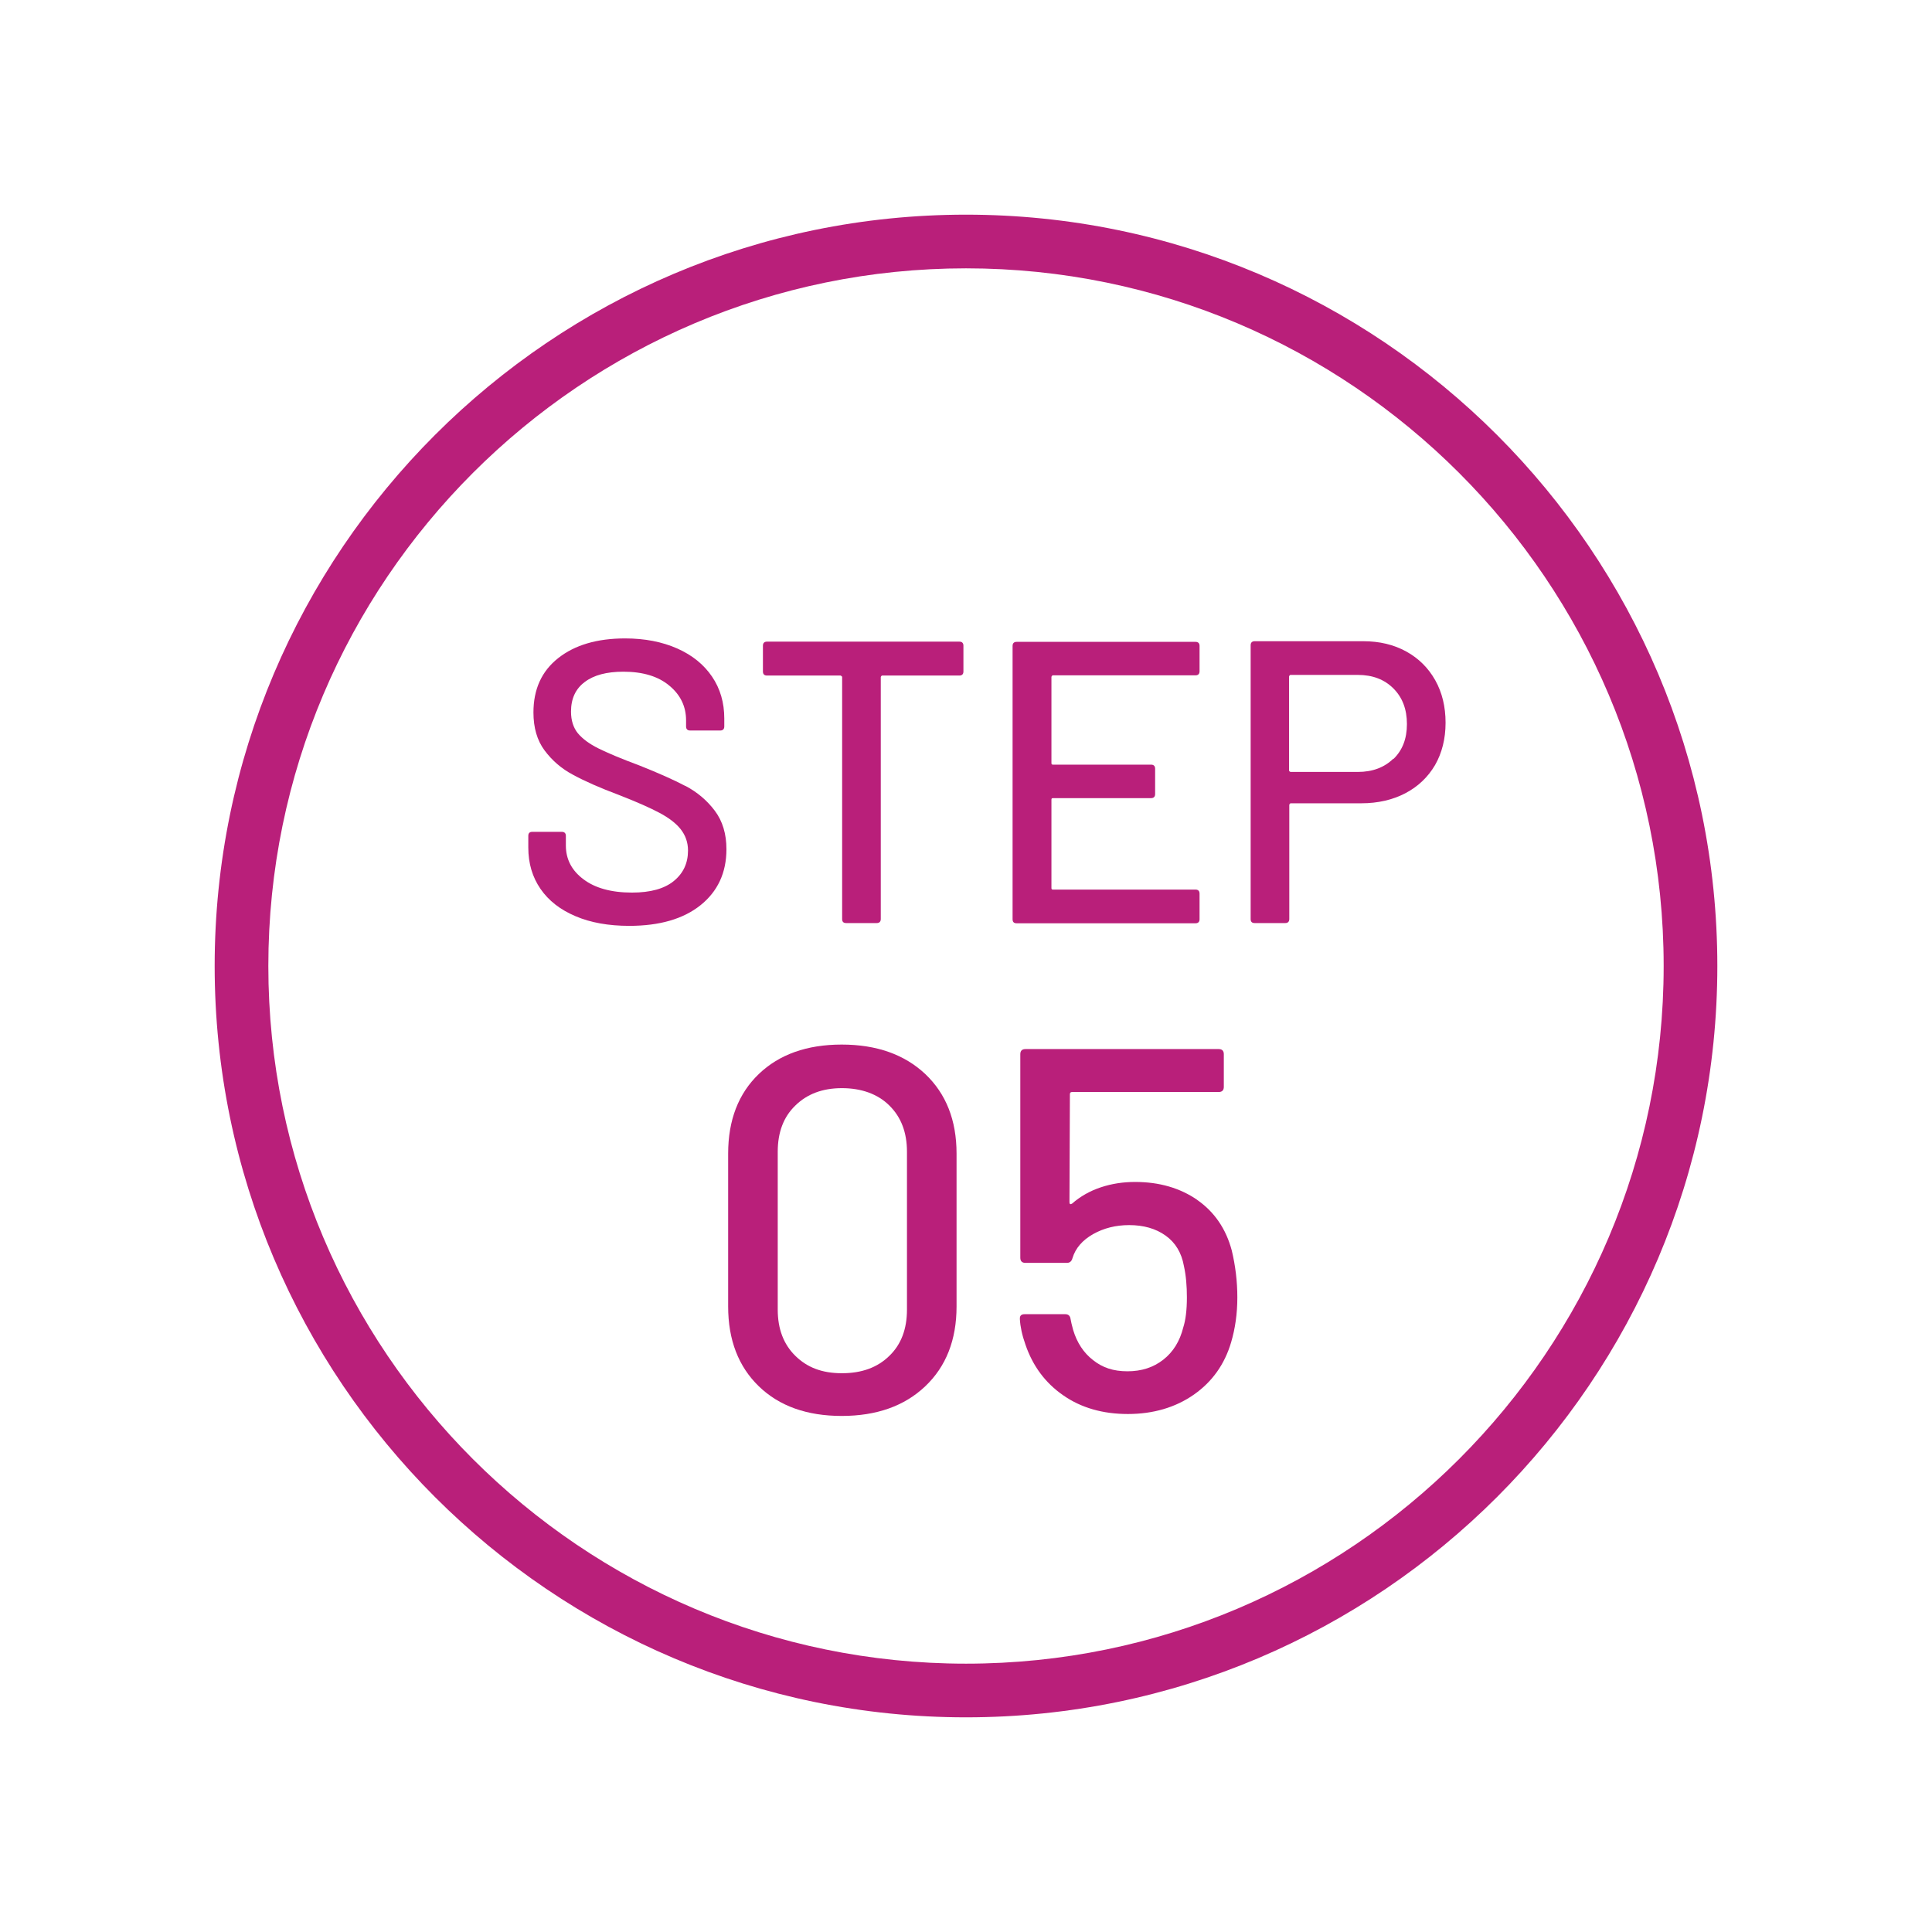 <?xml version="1.0" encoding="UTF-8"?>
<svg id="Pink_Web" xmlns="http://www.w3.org/2000/svg" viewBox="0 0 90 90">
  <defs>
    <style>
      .cls-1 {
        fill: #b91f7a;
      }
    </style>
  </defs>
  <path class="cls-1" d="M45,10c-19.3,0-35,15.7-35,35s15.7,35,35,35,35-15.7,35-35S64.3,10,45,10ZM45,77.5c-17.92,0-32.5-14.58-32.5-32.5S27.08,12.5,45,12.5s32.5,14.58,32.5,32.5-14.58,32.5-32.5,32.5Z"/>
  <path class="cls-1" d="M31.94,36.62c-.55-.29-1.27-.61-2.15-.96-.86-.32-1.5-.59-1.92-.8-.42-.21-.73-.44-.95-.7-.21-.26-.32-.6-.32-1.01,0-.6.21-1.06.64-1.38.42-.32,1.02-.48,1.8-.48.91,0,1.63.22,2.14.65.52.43.78.97.78,1.62v.28c0,.12.06.19.19.19h1.4c.12,0,.19-.06.19-.19v-.37c0-.74-.19-1.39-.57-1.95-.38-.56-.92-1-1.62-1.31-.7-.31-1.51-.47-2.43-.47-1.31,0-2.35.31-3.12.92-.77.61-1.15,1.45-1.15,2.53,0,.71.17,1.3.52,1.77.35.47.79.85,1.32,1.13.53.29,1.25.61,2.16.95.82.32,1.45.6,1.88.83.43.23.76.48.98.76s.34.61.34.99c0,.59-.22,1.06-.66,1.42-.44.36-1.09.54-1.95.54-.96,0-1.72-.21-2.26-.62-.55-.41-.82-.94-.82-1.57v-.45c0-.12-.06-.19-.19-.19h-1.37c-.13,0-.19.06-.19.19v.54c0,.74.19,1.38.57,1.93.38.55.92.97,1.63,1.27.7.3,1.54.45,2.5.45,1.41,0,2.52-.32,3.32-.96.8-.64,1.21-1.51,1.21-2.61,0-.71-.18-1.31-.54-1.79-.36-.48-.82-.87-1.37-1.16Z"/>
  <path class="cls-1" d="M44.7,29.89h-8.97c-.12,0-.19.06-.19.19v1.2c0,.12.06.19.19.19h3.43s.07.03.07.07v11.27c0,.13.06.19.19.19h1.42c.12,0,.19-.06.19-.19v-11.27s.02-.07.07-.07h3.59c.12,0,.19-.06.19-.19v-1.2c0-.12-.06-.19-.19-.19Z"/>
  <path class="cls-1" d="M55.88,42.81v-1.18c0-.12-.06-.19-.19-.19h-6.64c-.05,0-.07-.02-.07-.07v-4.12c0-.05.02-.07.07-.07h4.57c.12,0,.19-.06.19-.19v-1.18c0-.12-.06-.19-.19-.19h-4.57c-.05,0-.07-.02-.07-.07v-4.02s.02-.07.07-.07h6.64c.12,0,.19-.06.19-.19v-1.18c0-.12-.06-.19-.19-.19h-8.33c-.12,0-.19.06-.19.19v12.73c0,.13.06.19.19.19h8.33c.12,0,.19-.06.19-.19Z"/>
  <path class="cls-1" d="M65.51,30.35c-.58-.32-1.25-.48-2.01-.48h-5.05c-.12,0-.19.06-.19.19v12.75c0,.13.06.19.19.19h1.42c.12,0,.19-.06.19-.19v-5.32s.02-.07.07-.07h3.29c.77,0,1.46-.16,2.05-.47.59-.31,1.05-.75,1.38-1.31.32-.56.49-1.22.49-1.97s-.16-1.41-.48-1.98c-.32-.57-.77-1.02-1.35-1.34ZM64.91,35.34c-.42.41-.97.62-1.66.62h-3.13s-.07-.02-.07-.07v-4.38s.02-.07.07-.07h3.13c.69,0,1.24.21,1.66.63.42.42.63.97.63,1.66s-.21,1.22-.63,1.63Z"/>
  <path class="cls-1" d="M39.21,48.66c-1.62,0-2.91.46-3.86,1.37-.95.91-1.43,2.15-1.43,3.71v7.12c0,1.56.48,2.8,1.43,3.72.95.92,2.24,1.38,3.86,1.38s2.92-.46,3.89-1.38c.97-.92,1.46-2.16,1.46-3.72v-7.12c0-1.56-.49-2.79-1.46-3.71-.97-.91-2.27-1.37-3.89-1.37ZM42.25,61.01c0,.9-.27,1.62-.82,2.15-.55.54-1.28.81-2.21.81s-1.62-.27-2.17-.81c-.55-.54-.82-1.26-.82-2.15v-7.36c0-.9.27-1.62.82-2.15.55-.54,1.27-.81,2.17-.81s1.67.27,2.21.81c.55.54.82,1.26.82,2.15v7.36Z"/>
  <path class="cls-1" d="M55.78,55.9c-.81-.56-1.78-.84-2.9-.84-.56,0-1.09.08-1.6.25s-.95.42-1.34.76c-.08.05-.12.02-.12-.07l.02-5.03c0-.06.03-.1.1-.1h6.83c.16,0,.24-.08.24-.24v-1.52c0-.16-.08-.24-.24-.24h-9c-.16,0-.24.08-.24.24v9.48c0,.16.08.24.24.24h1.93c.13,0,.22-.07.26-.22.14-.47.47-.84.96-1.12.5-.28,1.06-.42,1.68-.42.67,0,1.24.16,1.7.49.46.33.74.8.85,1.41.1.45.14.94.14,1.47,0,.59-.06,1.06-.17,1.4-.16.64-.47,1.14-.93,1.5-.46.36-1.01.54-1.67.54s-1.16-.17-1.6-.52c-.44-.34-.75-.81-.93-1.41-.06-.22-.1-.39-.12-.51-.02-.14-.1-.22-.24-.22h-1.9c-.14,0-.22.06-.22.19v.05c.02.34.1.73.26,1.18.34.99.92,1.78,1.76,2.36.83.58,1.84.87,3.01.87s2.21-.3,3.07-.9c.86-.6,1.44-1.42,1.74-2.44.19-.64.29-1.34.29-2.09s-.09-1.48-.26-2.19c-.27-1.01-.81-1.8-1.62-2.36Z"/>
</svg>